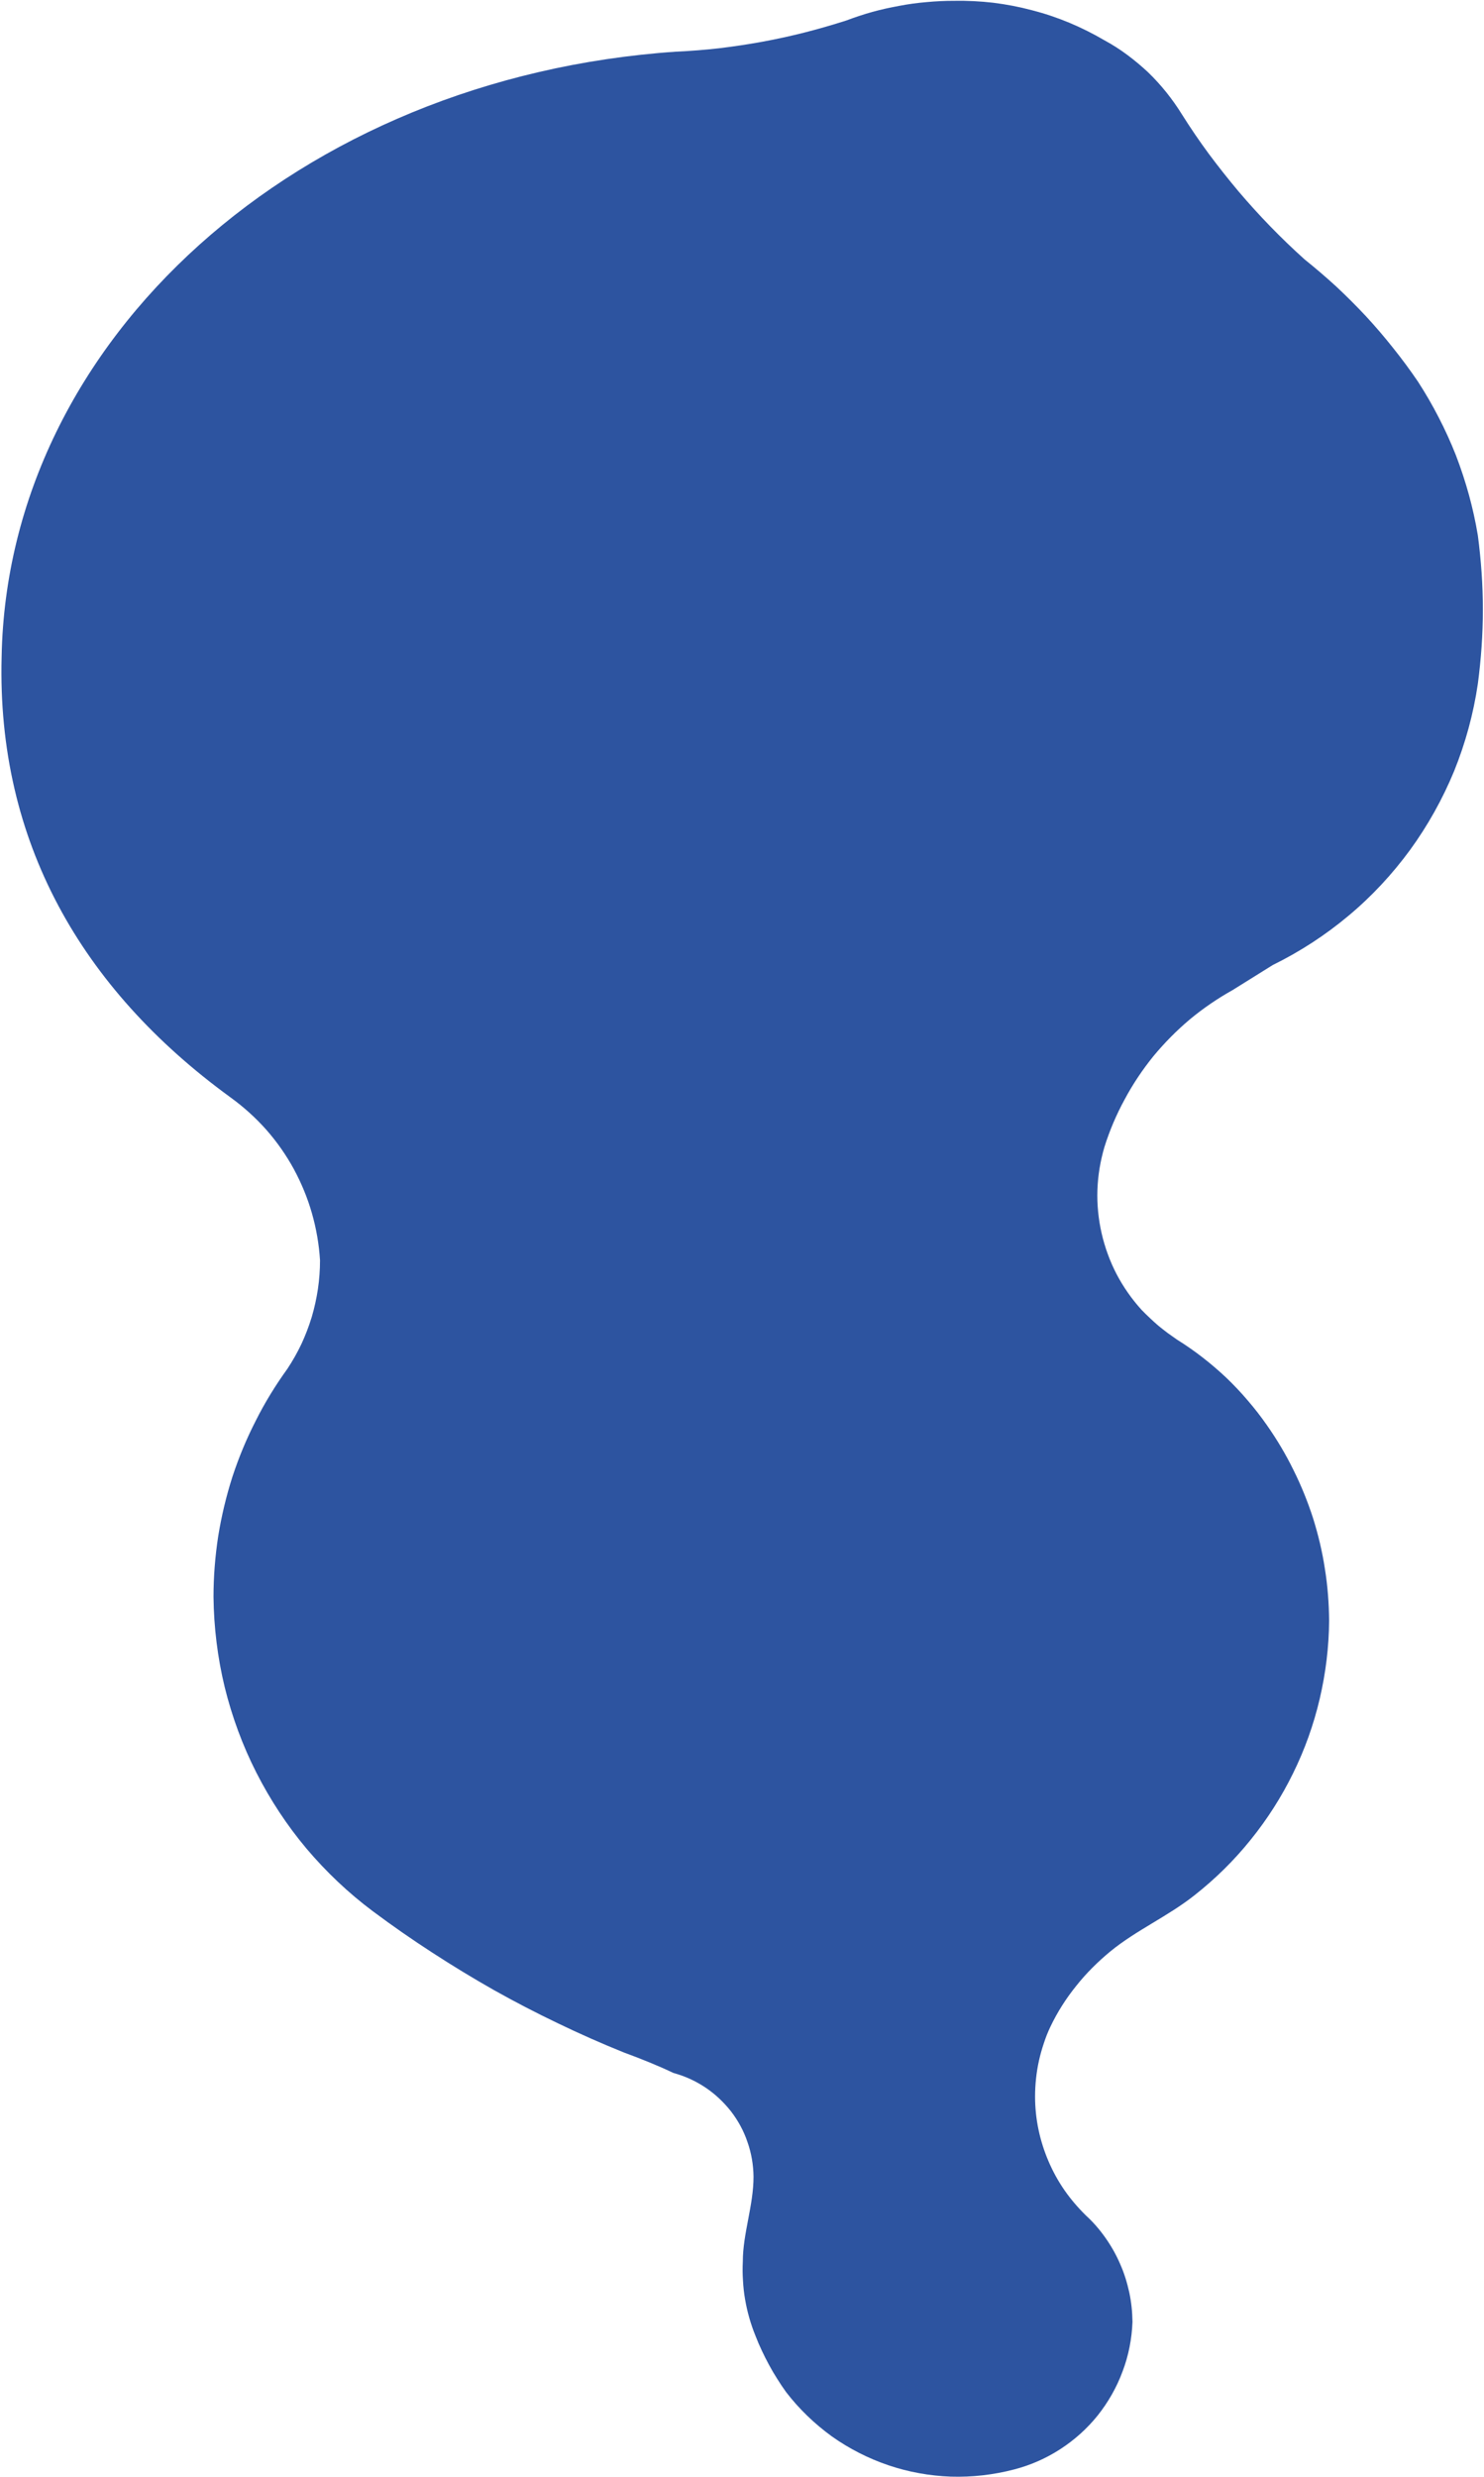 <svg xmlns="http://www.w3.org/2000/svg" version="1.2" viewBox="0 0 914 1525"><path fill="#2d54a0" d="M141.3 675.1C50.3 608.7-2 518.1 1 404.4 4.6 208.7 183.8 47.7 416.4 31.8q13.4-.6 26.6-2.1 13.3-1.6 26.5-4 13.1-2.4 26.1-5.7 12.9-3.3 25.7-7.4 7.9-3 16.1-5.3 8.1-2.2 16.5-3.7 8.3-1.6 16.8-2.3 8.4-.8 16.9-.8 12.2-.2 24.2 1.2 12.1 1.5 23.8 4.6 11.7 3 23 7.7 11.2 4.7 21.6 10.8 7.4 4 14.1 9 6.7 5 12.8 10.7 6 5.8 11.3 12.4 5.2 6.5 9.6 13.6 7.8 12.4 16.5 24.2 8.8 11.8 18.2 23 9.5 11.2 19.7 21.7t21.1 20.3q10.1 8.1 19.6 16.8 9.4 8.8 18.2 18.2 8.7 9.4 16.7 19.5 8.1 10.1 15.3 20.7 7 10.8 12.8 22.1 5.9 11.4 10.6 23.3 4.6 12 8 24.3 3.4 12.4 5.5 25 1.5 11.3 2.3 22.8.8 11.4.8 22.9 0 11.5-.8 22.9-.8 11.5-2.3 22.8c-2.7 18.4-7.6 36.4-14.6 53.7-7.1 17.2-16.2 33.5-27.1 48.5-11 15-23.7 28.7-38 40.6-14.2 11.9-29.9 22.1-46.6 30.3l-24.7 15.4c-9.3 5.2-18.1 11.2-26.3 18-8.2 6.9-15.7 14.5-22.5 22.7-6.7 8.3-12.7 17.2-17.7 26.6-5.1 9.3-9.3 19.2-12.5 29.4-2.5 8.6-4 17.4-4.3 26.4-.3 9 .6 17.9 2.6 26.7 2 8.7 5.1 17.2 9.2 25.1 4.2 8 9.4 15.4 15.4 22q2.5 2.6 5.1 5 2.6 2.5 5.3 4.8 2.7 2.2 5.6 4.4 2.9 2.1 5.8 4.1 8.2 5.1 15.8 11 7.6 5.9 14.6 12.5 7 6.7 13.2 14 6.3 7.3 11.8 15.2c6.1 8.7 11.6 17.9 16.3 27.5 4.8 9.6 8.8 19.5 12.1 29.7 3.2 10.2 5.7 20.6 7.3 31.2 1.7 10.5 2.5 21.2 2.6 31.9-.1 16.2-2.1 32.4-5.8 48.2-3.7 15.8-9.2 31.2-16.4 45.8-7.1 14.5-15.9 28.3-26.1 40.9-10.2 12.7-21.8 24.1-34.5 34.1-16.5 13.1-35.9 21.5-52 34.7q-5.7 4.7-11 10t-9.9 11.1q-4.7 5.8-8.7 12.1-4 6.3-7.2 13-2.4 5-4.1 10.3-1.8 5.3-3 10.7-1.2 5.4-1.8 11-.6 5.5-.6 11.1c0 6.8.7 13.6 2.1 20.3 1.4 6.7 3.5 13.3 6.2 19.6 2.7 6.3 6 12.3 9.9 17.9 3.9 5.6 8.4 10.8 13.3 15.6 4.5 4.1 8.5 8.8 12 13.8s6.5 10.3 8.9 15.9c2.5 5.6 4.3 11.5 5.6 17.4 1.3 6 1.9 12.1 2 18.2-.4 10.5-2.4 20.8-6.1 30.5-3.6 9.8-8.8 18.9-15.3 27.1-6.5 8.1-14.3 15.1-23.1 20.8-8.8 5.7-18.4 9.9-28.5 12.5-12.7 3.3-25.8 4.8-38.9 4.4-13.1-.5-26-2.8-38.4-7-12.4-4.2-24.2-10.2-34.9-17.8-10.6-7.7-20.1-16.8-28.1-27.2q-2.9-4-5.5-8.2-2.7-4.2-5-8.5-2.4-4.4-4.5-8.9-2.1-4.4-3.9-9.1-2.2-5.4-3.8-11-1.6-5.6-2.6-11.4-1-5.8-1.3-11.6-.4-5.8-.1-11.7c0-17.2 6.6-34.5 6.6-52.3-.1-7.2-1.3-14.4-3.7-21.2-2.3-6.9-5.8-13.3-10.2-19-4.5-5.7-9.8-10.7-15.8-14.7s-12.6-7-19.6-8.9c-9.2-4.4-20.1-8.8-30.5-12.6q-20.6-8.3-40.7-18-20.1-9.6-39.5-20.5-19.4-11-38-23.1-18.7-12.1-36.5-25.4c-15.1-11.3-28.7-24.2-40.8-38.5-12.1-14.4-22.4-30.1-30.9-46.8-8.5-16.7-15-34.4-19.5-52.6-4.4-18.2-6.7-36.9-6.9-55.6 0-12.5 1-25 2.9-37.4 2-12.3 4.9-24.5 8.7-36.4 3.9-11.9 8.7-23.5 14.4-34.6 5.6-11.2 12.2-21.9 19.5-32q4.9-7.4 8.7-15.4 3.7-8 6.3-16.5 2.5-8.5 3.8-17.2 1.3-8.8 1.3-17.7c-.6-9.8-2.3-19.6-5-29-2.7-9.5-6.5-18.6-11.2-27.3-4.7-8.6-10.4-16.7-16.9-24.1-6.6-7.4-13.9-14-21.9-19.8"/></svg>